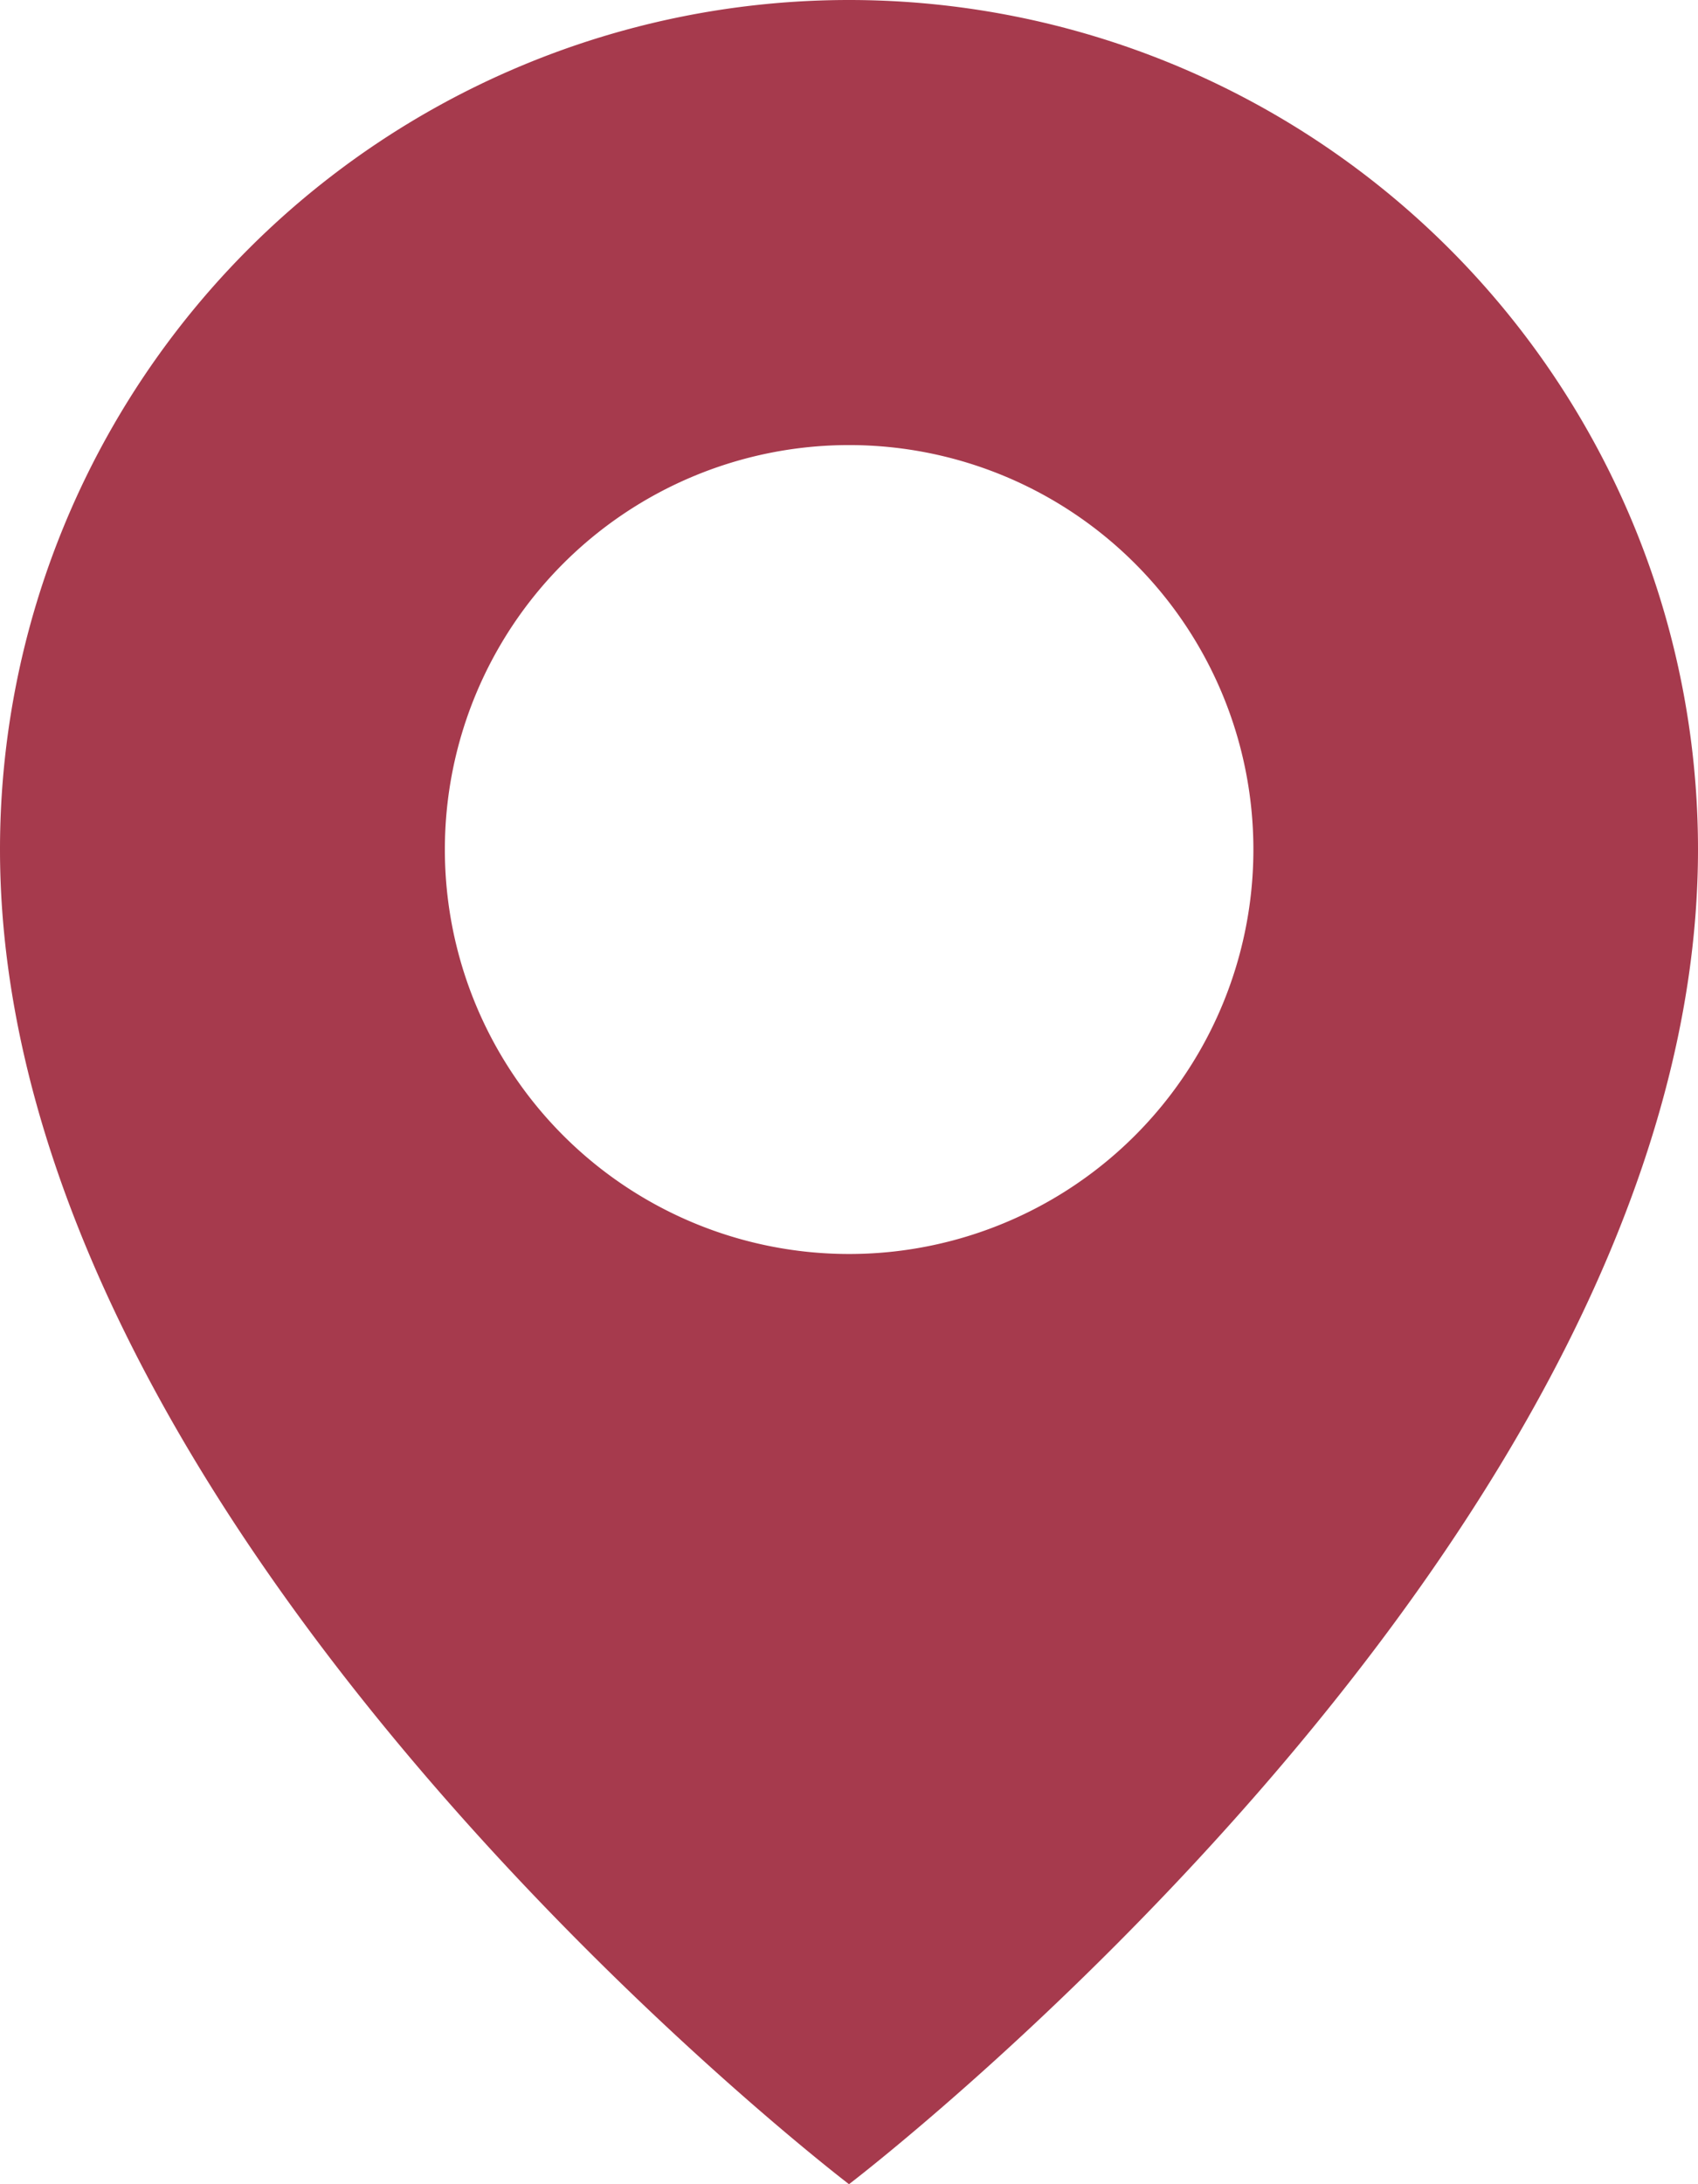 <?xml version="1.0" encoding="UTF-8"?>
<svg xmlns="http://www.w3.org/2000/svg" width="27.23" height="35.01" viewBox="0 0 27.23 35.01">
  <g id="mask-01" transform="translate(0)">
    <path id="Path_434" data-name="Path 434" d="M24.615,5A13.615,13.615,0,0,0,11,18.615C11,29.637,24.615,40.01,24.615,40.01S38.23,29.637,38.23,18.615A13.615,13.615,0,0,0,24.615,5Zm0,20.1A6.483,6.483,0,1,1,31.1,18.615,6.483,6.483,0,0,1,24.615,25.1Z" transform="translate(-11 -5)" fill="#a63a4d"></path>
  </g>
</svg>
